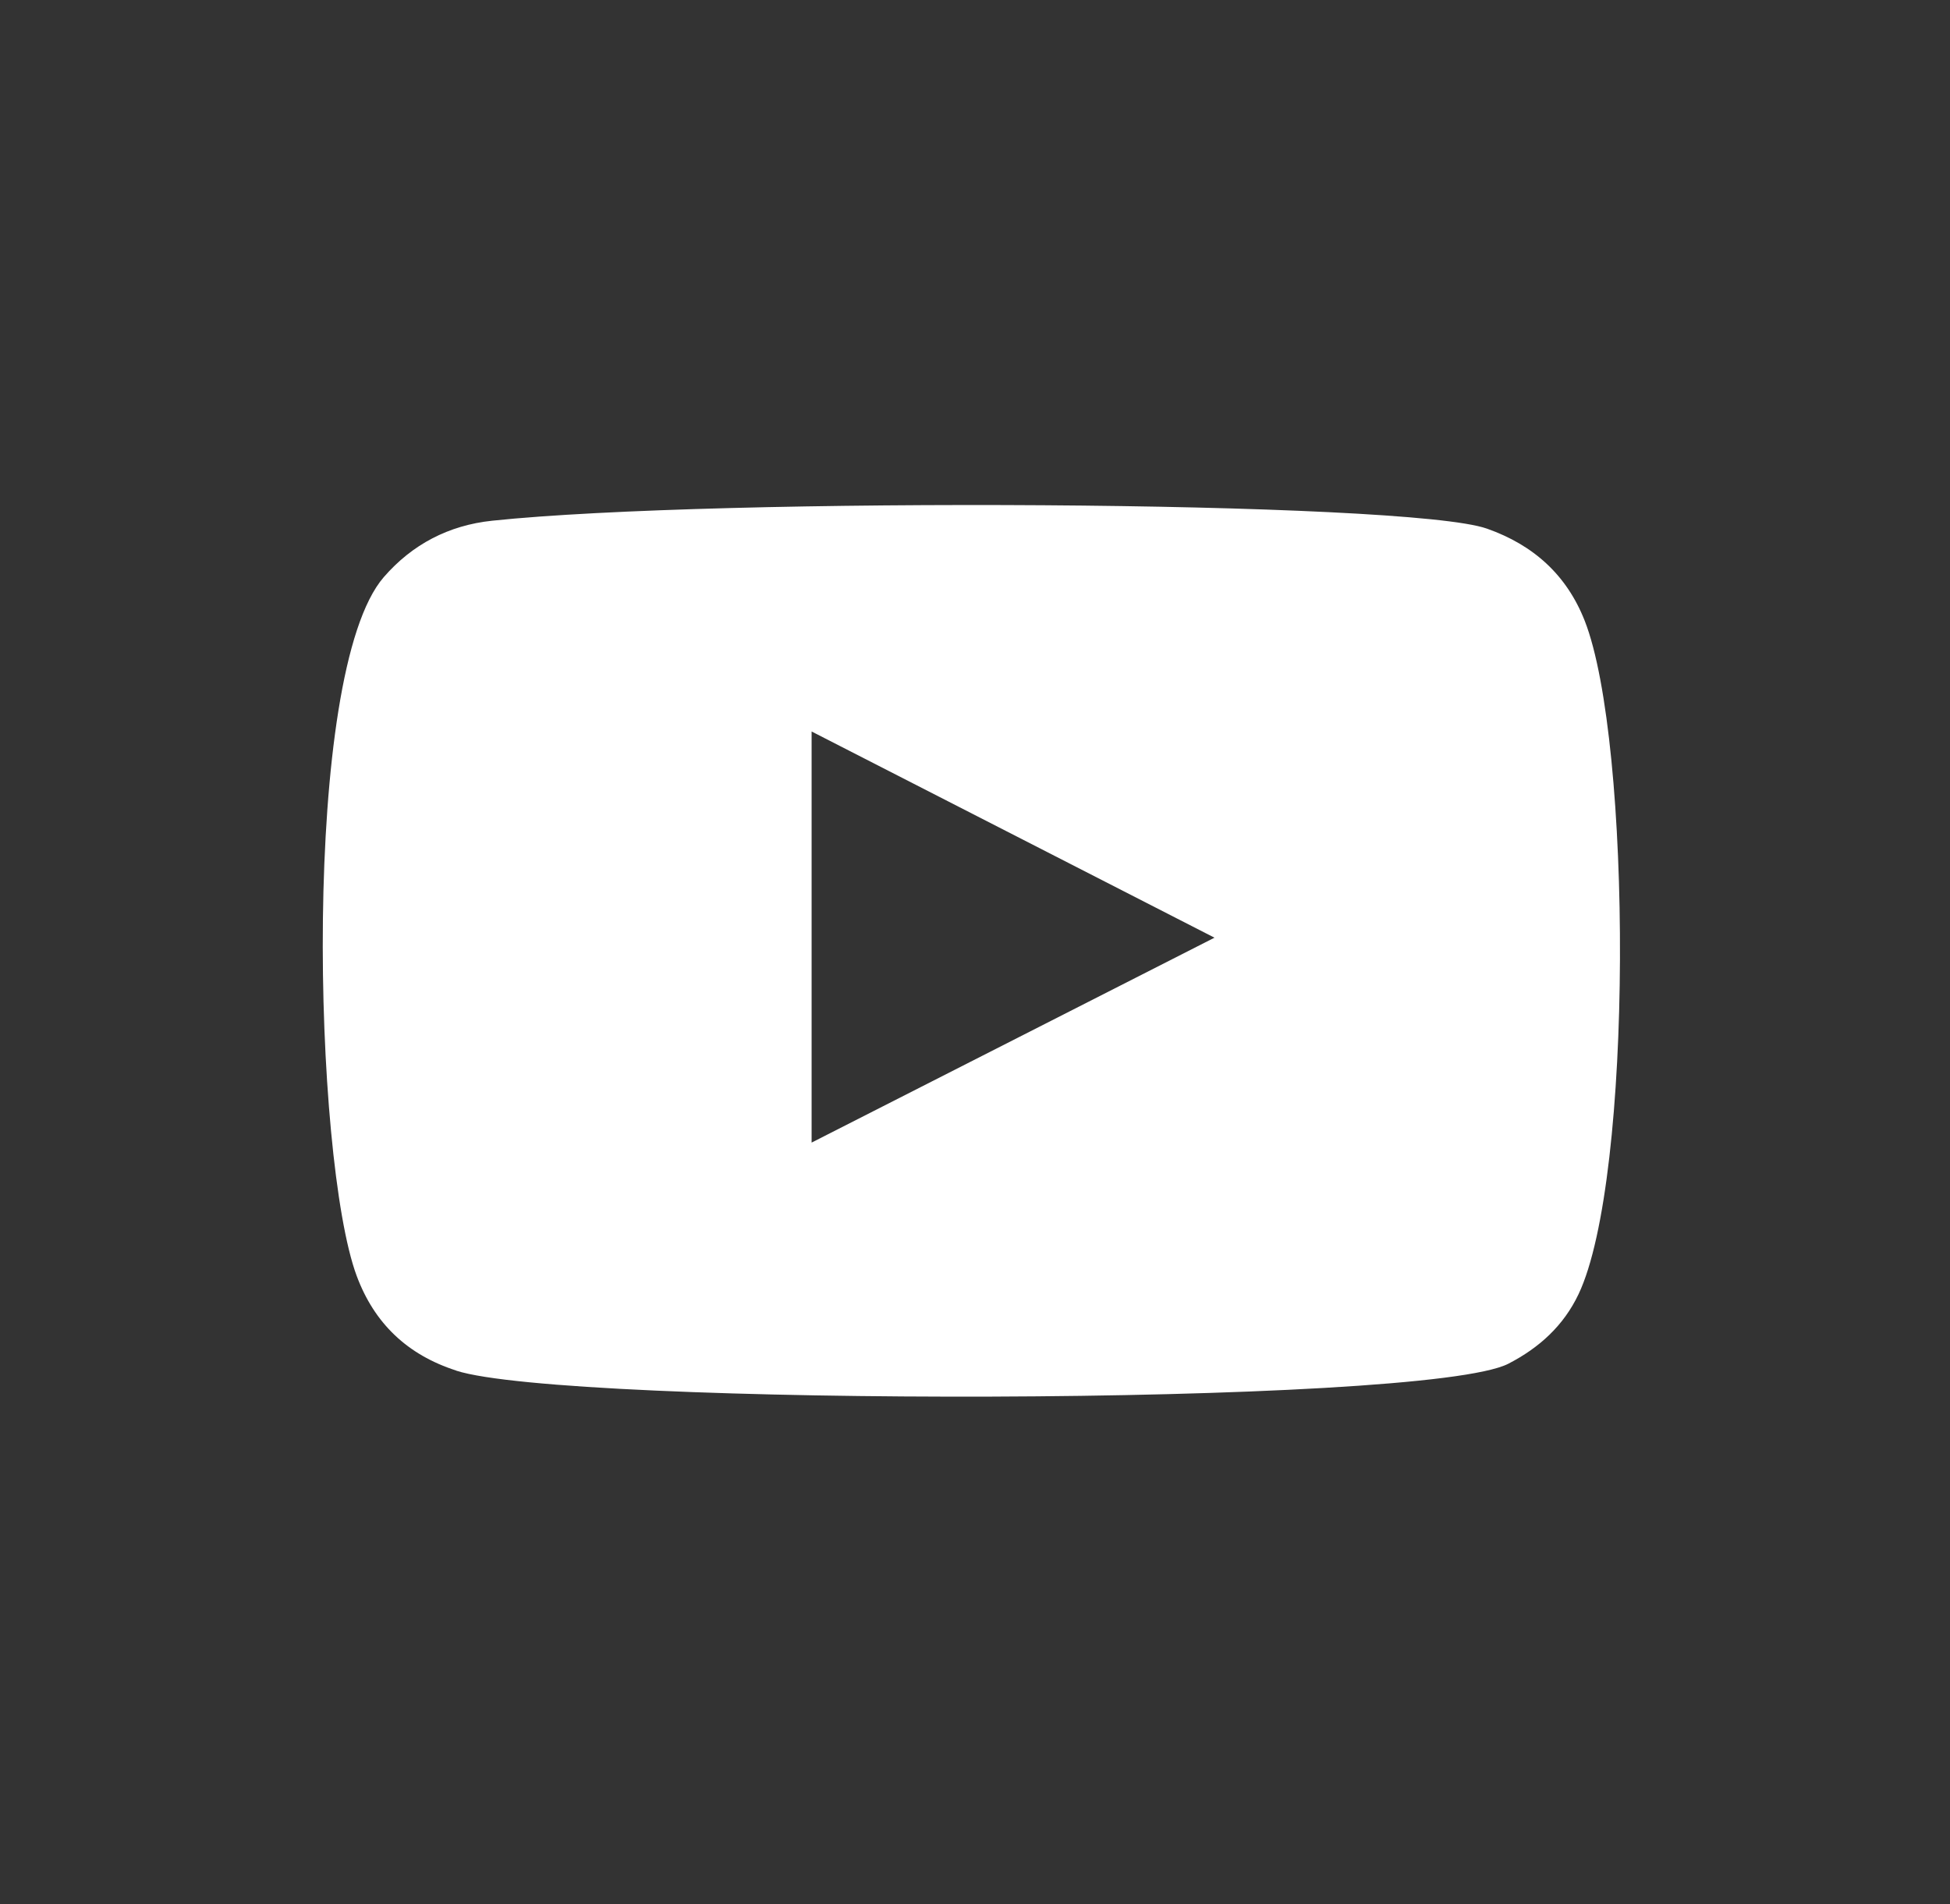 <?xml version="1.0" encoding="UTF-8"?> <svg xmlns="http://www.w3.org/2000/svg" width="256" height="250" viewBox="0 0 256 250" fill="none"><rect x="0" y="0" width="256" height="250" fill="#333333" stroke="none"/> <path fill-rule="evenodd" clip-rule="evenodd" d="M59.9 179.93C53.47 177.86 49.14 173.73 46.82 167.48C41.16 152.21 39.49 88.35 50.38 75.77C54.11 71.47 58.9 68.96 64.61 68.36C93.98 65.26 184.75 65.7 195.21 69.4C201.34 71.56 205.69 75.5 208.05 81.51C214.24 97.29 214.46 154.71 207.23 169.91C205.27 174.03 202.08 176.94 198.02 179.03C187.07 184.67 74.3 184.6 59.89 179.94L59.9 179.93ZM106.55 150C124.21 141.02 141.71 132.11 159.44 123.1C141.68 114.02 124.18 105.06 106.55 96.03V150Z" fill="white"></path> </svg> 
